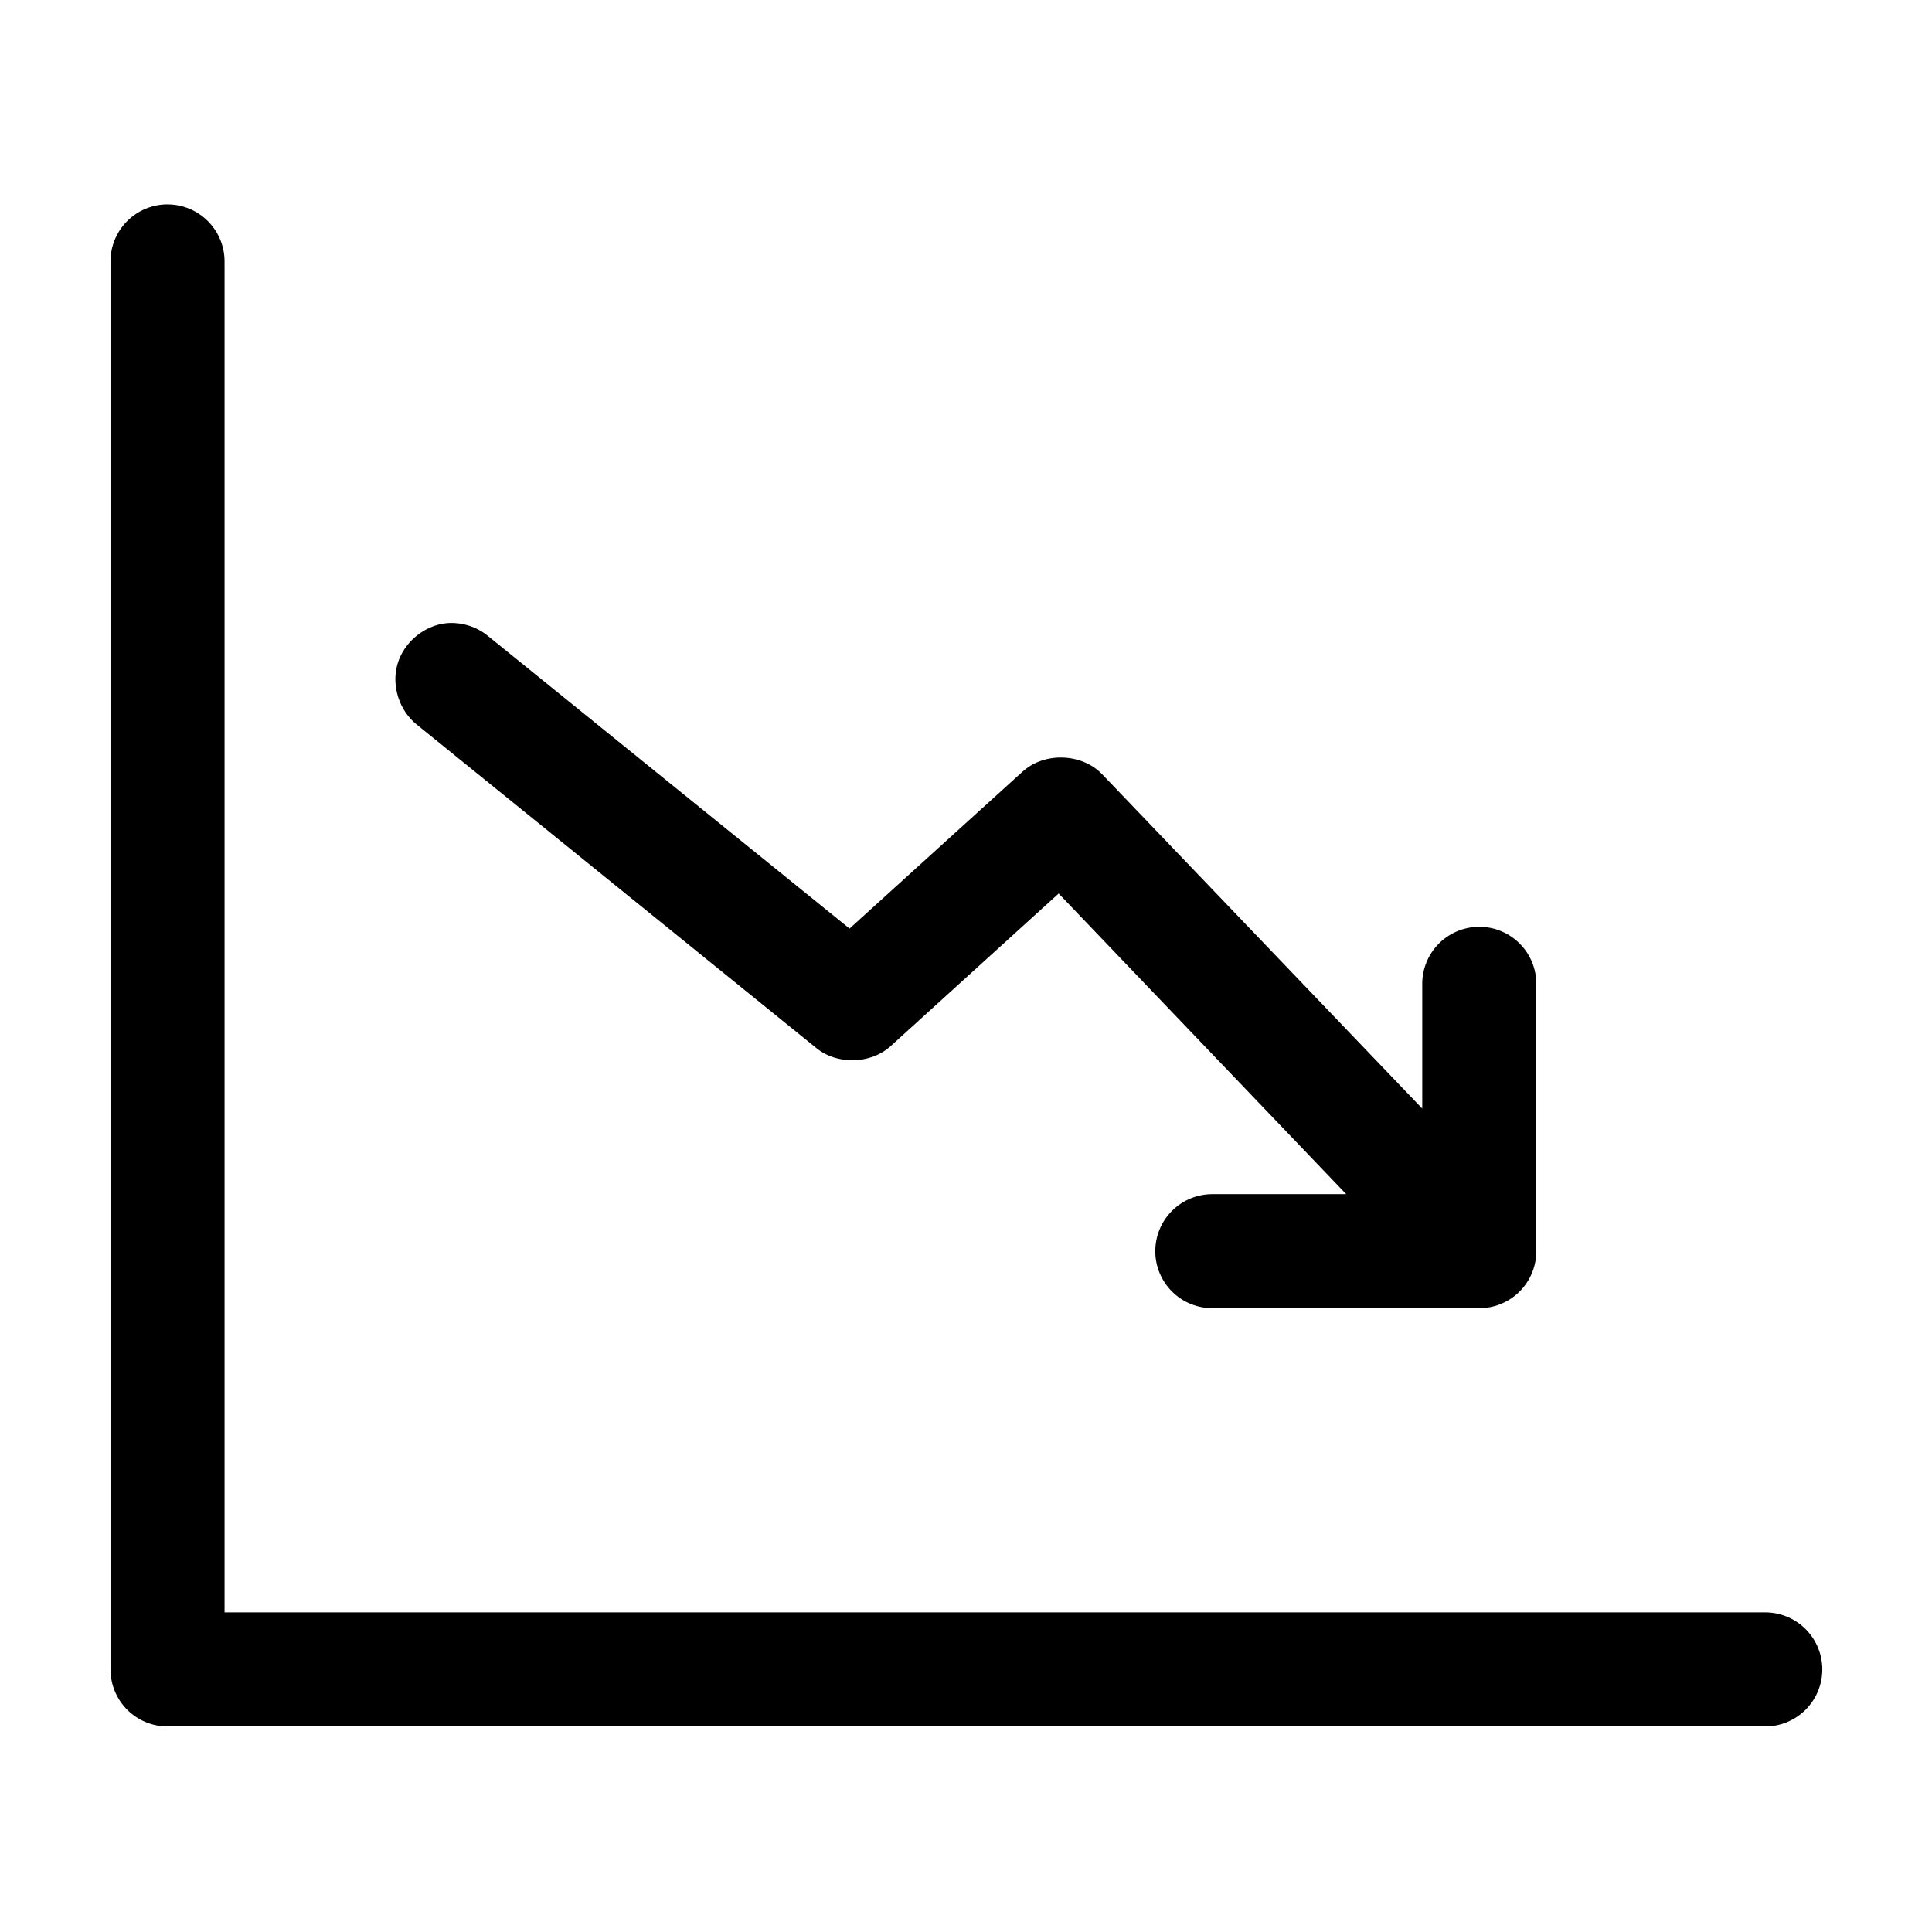 <?xml version="1.0" encoding="UTF-8"?>
<!-- Uploaded to: ICON Repo, www.svgrepo.com, Generator: ICON Repo Mixer Tools -->
<svg fill="#000000" width="800px" height="800px" version="1.1" viewBox="144 144 512 512" xmlns="http://www.w3.org/2000/svg">
 <path d="m188.24 198.16c-4.039 0.043-7.891 1.695-10.699 4.594-2.809 2.898-4.344 6.801-4.258 10.836v372.82c0 4.012 1.594 7.856 4.426 10.688 2.836 2.836 6.68 4.43 10.688 4.43h423.2c4.047 0.055 7.945-1.512 10.828-4.352 2.879-2.84 4.504-6.719 4.504-10.766 0-4.043-1.625-7.922-4.504-10.762-2.883-2.84-6.781-4.406-10.828-4.352h-408.09v-357.7c0.086-4.09-1.492-8.039-4.367-10.949-2.879-2.906-6.812-4.523-10.902-4.481zm73.996 111c-5.934 0.637-11.266 5.125-12.91 10.863s0.5 12.375 5.195 16.059l105.8 85.648c5.531 4.519 14.371 4.309 19.68-0.473l44.555-40.465 76.203 79.668h-35.27c-4.043-0.059-7.945 1.508-10.824 4.348-2.883 2.844-4.504 6.719-4.504 10.766 0 4.047 1.621 7.922 4.504 10.762 2.879 2.844 6.781 4.41 10.824 4.352h70.535c4.008 0 7.852-1.594 10.688-4.426 2.832-2.836 4.426-6.68 4.426-10.688v-70.535c0.086-4.09-1.492-8.039-4.367-10.945-2.879-2.91-6.812-4.527-10.902-4.481-4.039 0.039-7.891 1.695-10.699 4.594-2.809 2.894-4.344 6.797-4.258 10.832v32.75l-84.863-88.641c-5.41-5.602-15.359-5.898-21.094-0.629l-45.816 41.562-95.723-77.461c-3.07-2.574-7.191-3.852-11.18-3.461z"/>
</svg>